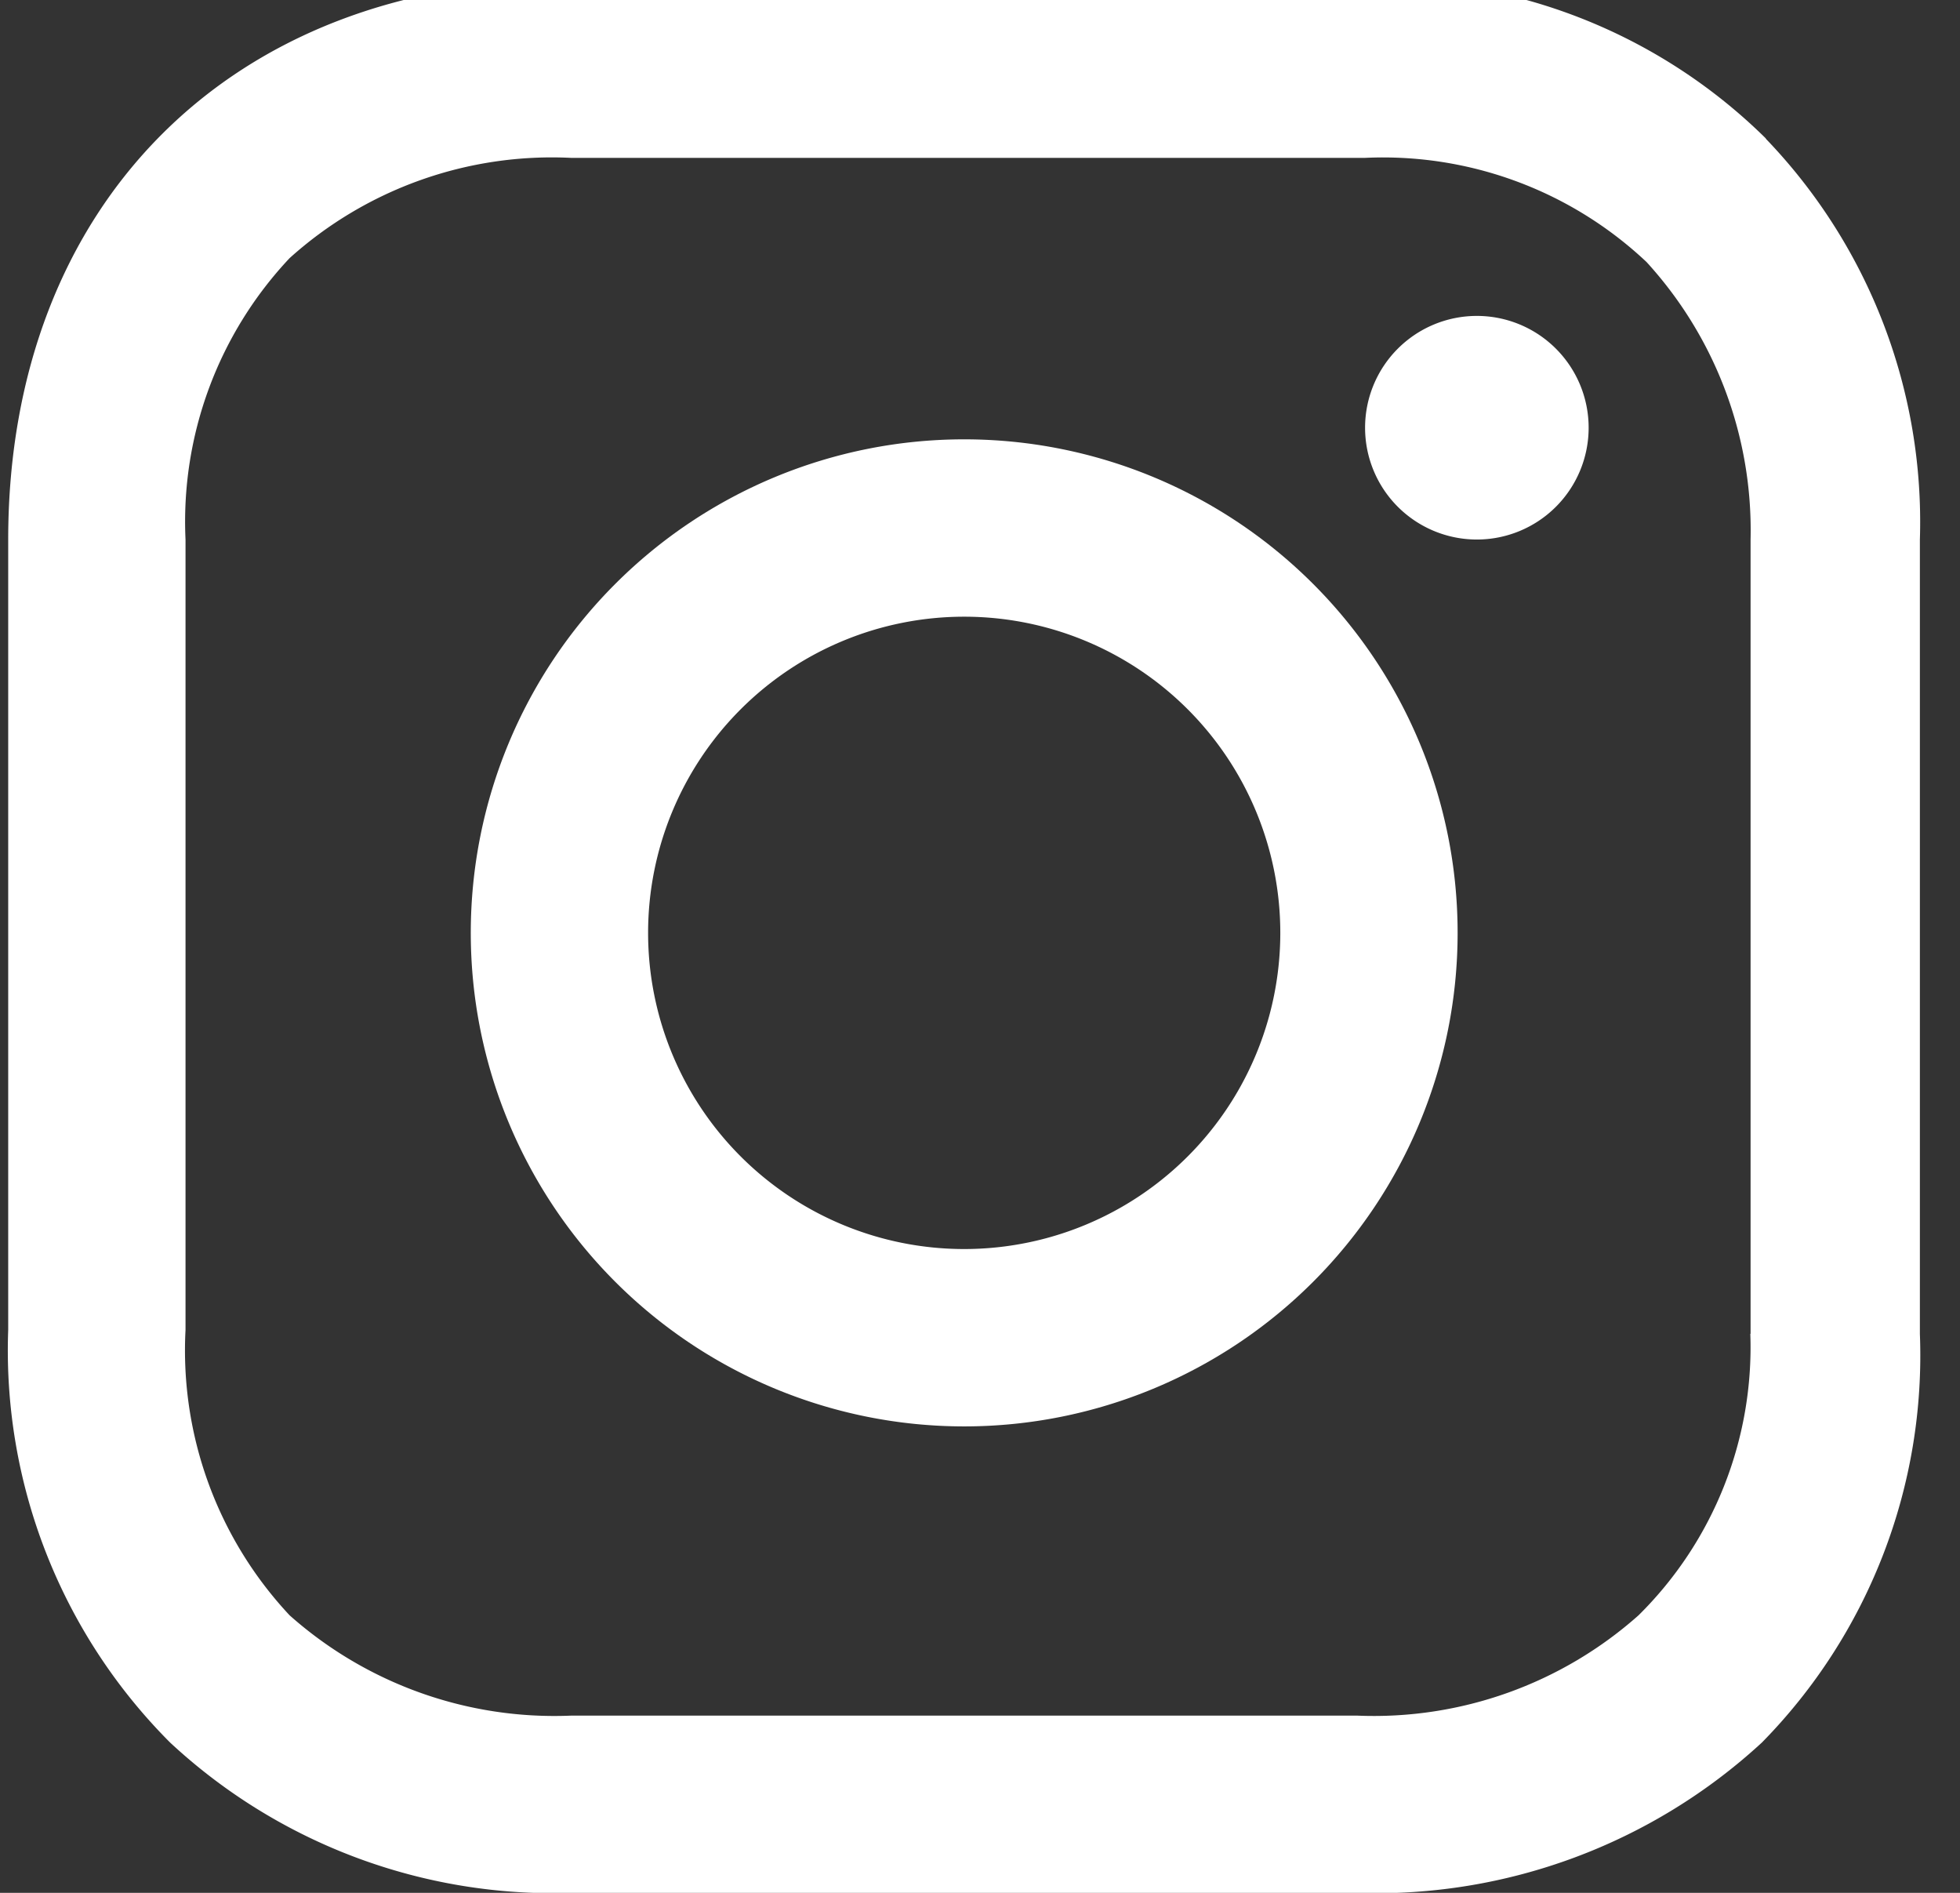<svg xmlns="http://www.w3.org/2000/svg" xmlns:xlink="http://www.w3.org/1999/xlink" width="31.071" height="30" viewBox="0 0 31.071 30"><rect x="0" y="0" width="31.071" height="30" fill="#333333" stroke="none"/><defs><clipPath id="a"><rect width="31.071" height="30" fill="#fff"/></clipPath></defs><g clip-path="url(#a)"><path d="M32.016,23.992a7.822,7.822,0,1,0,7.822,7.822,7.822,7.822,0,0,0-7.822-7.822m0,12.833a5.011,5.011,0,1,1,5.011-5.011,5.011,5.011,0,0,1-5.011,5.011" transform="translate(-16.731 -17.029)" fill="#fff"/><path d="M72.74,17.54a1.772,1.772,0,1,1-1.772,1.772A1.772,1.772,0,0,1,72.74,17.54" transform="translate(-49.328 -12.533)" fill="#fff"/><path d="M27.865,2.505A8.7,8.7,0,0,0,21.449,0H8.861C3.544,0,0,3.544,0,8.861V21.388a8.794,8.794,0,0,0,2.567,6.539A8.917,8.917,0,0,0,8.922,30.31H21.388A9.024,9.024,0,0,0,27.8,27.927a8.747,8.747,0,0,0,2.505-6.477V8.861a8.76,8.76,0,0,0-2.444-6.355m-.244,18.943a5.972,5.972,0,0,1-1.772,4.461A6.316,6.316,0,0,1,21.388,27.5H8.922A6.317,6.317,0,0,1,4.461,25.91a6.142,6.142,0,0,1-1.65-4.522V8.861A6.092,6.092,0,0,1,4.461,4.4,6.214,6.214,0,0,1,8.922,2.811H21.51a6.092,6.092,0,0,1,4.461,1.65,6.3,6.3,0,0,1,1.65,4.4V21.449Z" transform="translate(0.13 -0.309)" fill="#fff"/></g></svg>